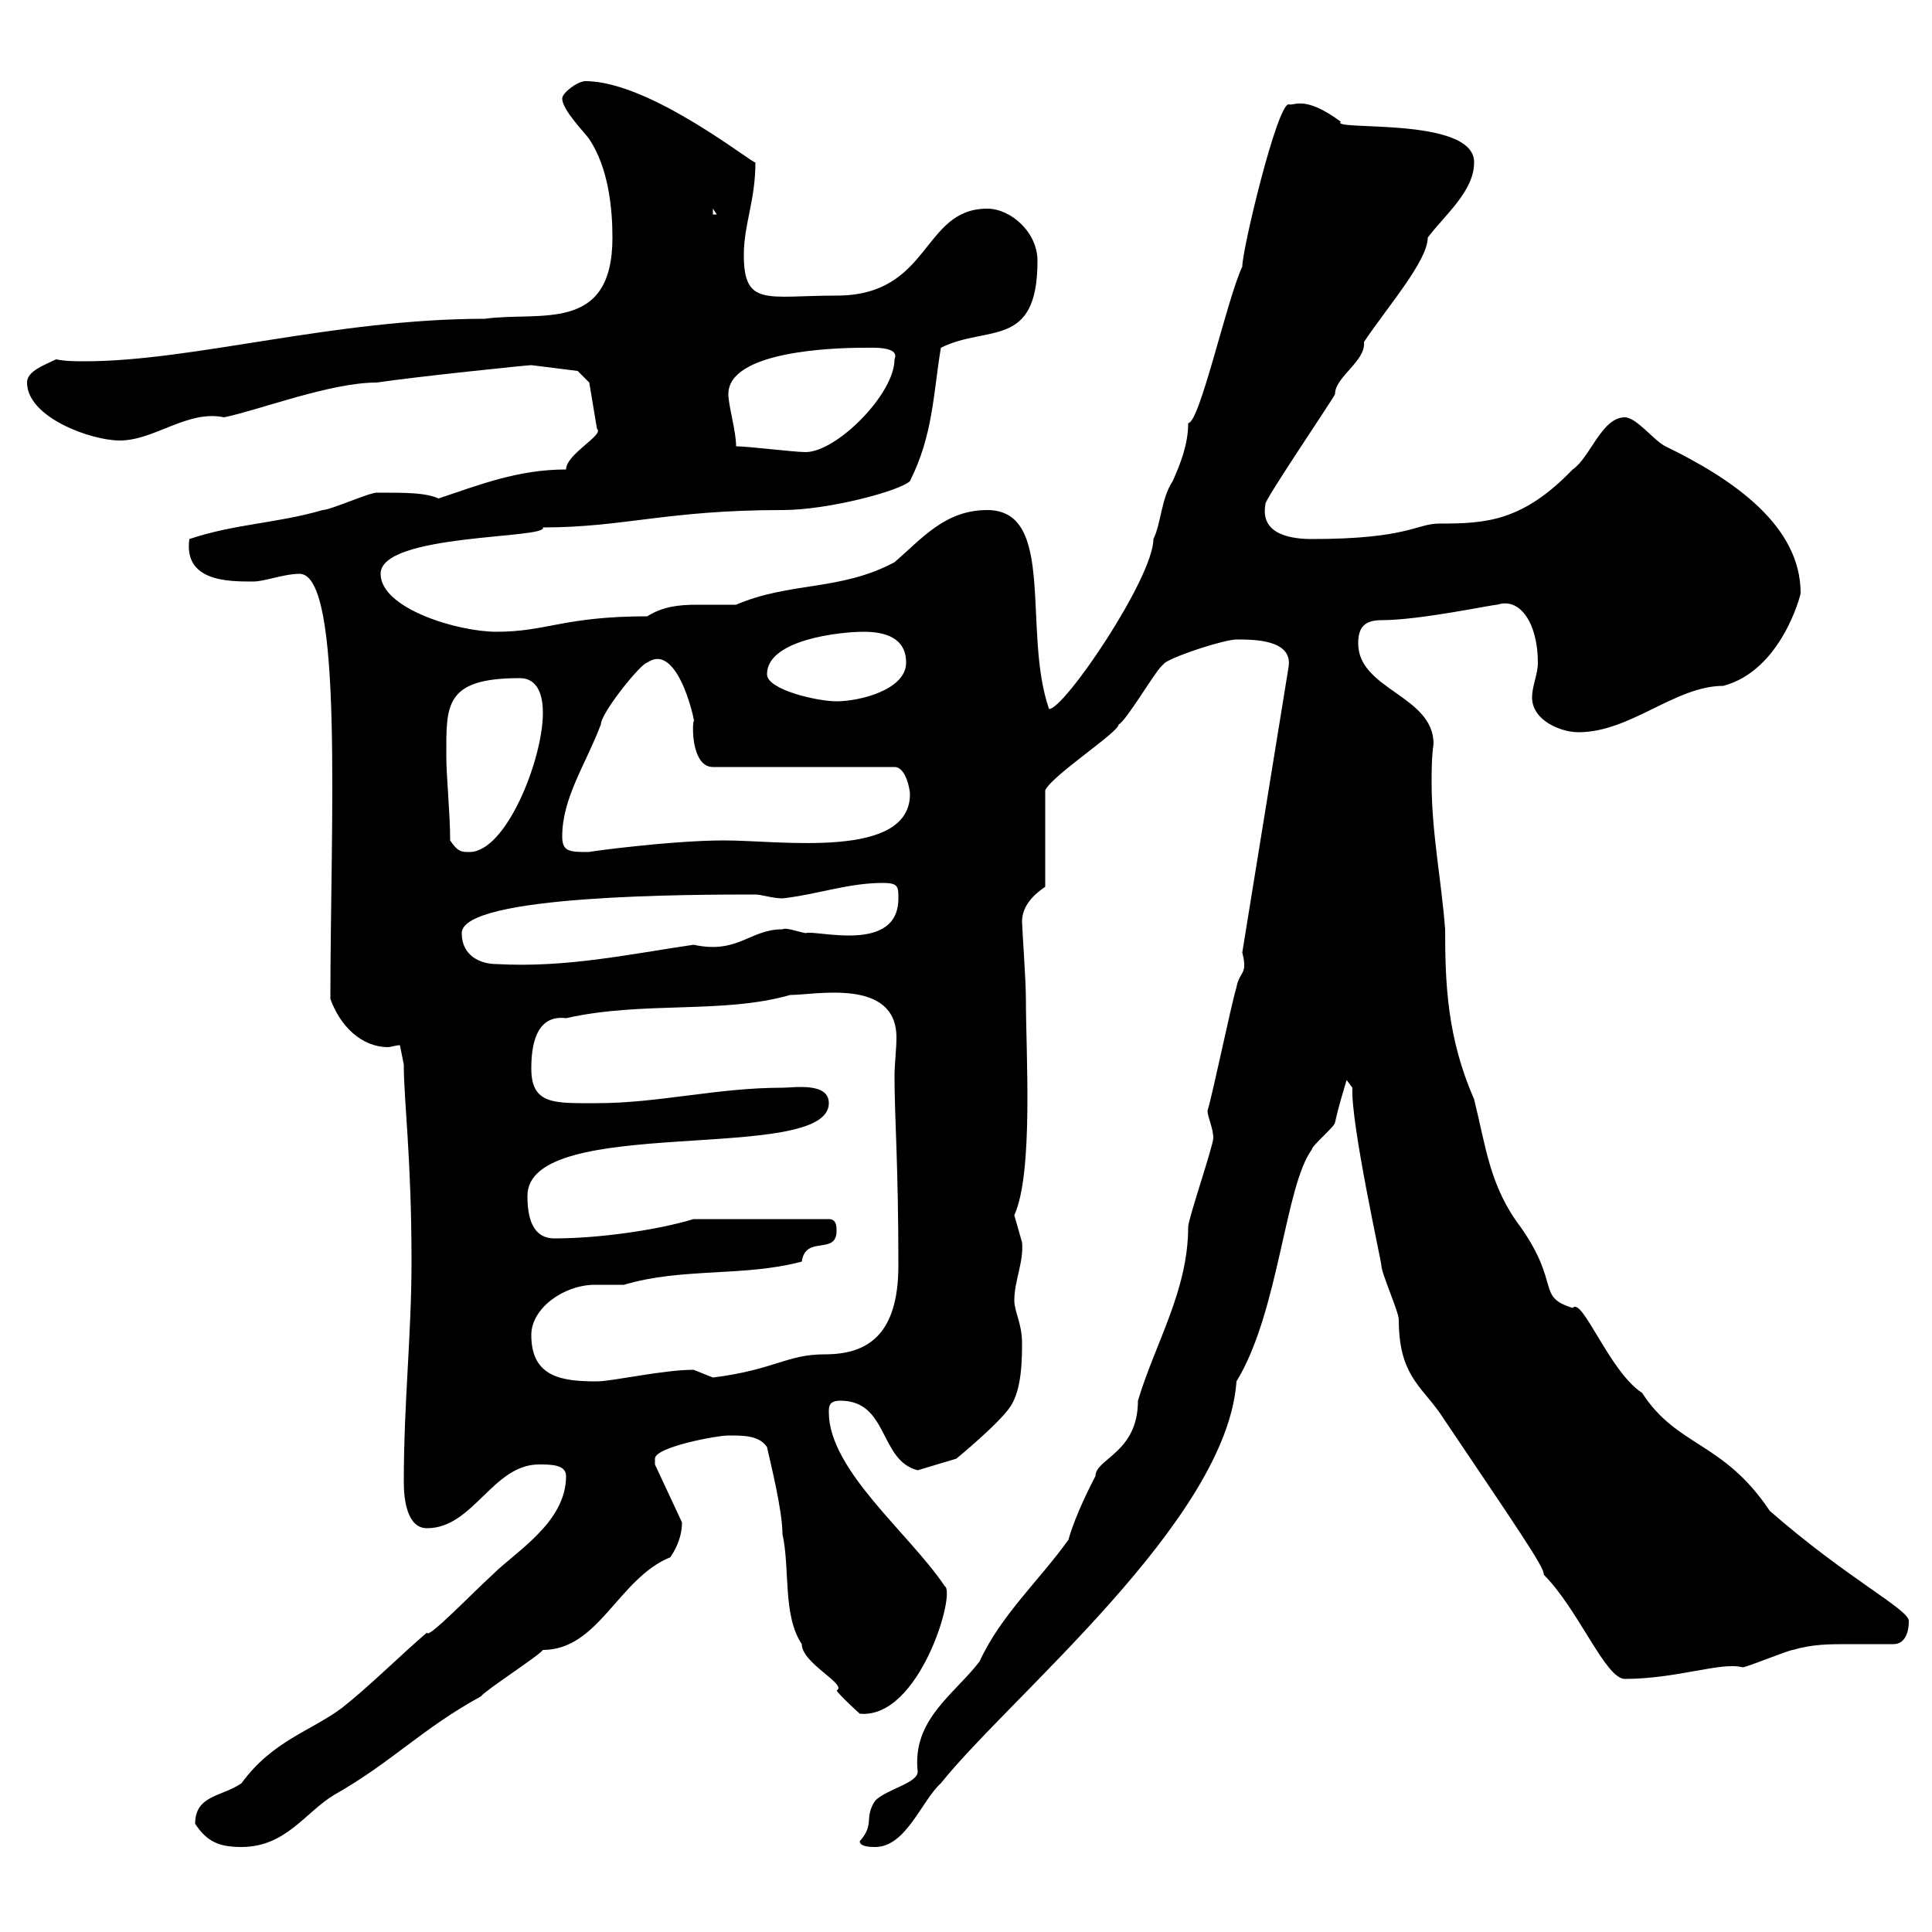 <svg xmlns="http://www.w3.org/2000/svg" xmlns:xlink="http://www.w3.org/1999/xlink" width="300" height="300"><path d="M30.30 283.20C32.10 285.90 33.90 286.80 37.50 286.80C44.40 286.80 47.40 281.40 51.90 278.70C60.90 273.60 65.40 268.50 74.70 263.40C75.30 262.50 83.70 257.10 84.30 256.20C93 256.20 96 245.10 104.10 241.80C105.30 240 105.90 238.20 105.90 236.40L101.70 227.40C101.70 227.40 101.70 227.40 101.70 226.50C101.70 224.70 111.30 222.90 113.10 222.90C115.50 222.90 117.90 222.90 119.10 224.70C119.70 227.40 121.50 234.60 121.50 238.20C122.70 243.60 121.50 250.80 124.50 255.30C124.50 258.30 131.70 261.60 129.90 262.50C130.50 263.40 133.50 266.10 133.50 266.10C142.80 267 148.50 247.20 146.70 246.30C141.30 238.20 128.70 228.30 128.70 219.30C128.70 218.40 128.70 217.50 130.50 217.50C138 217.50 136.50 226.80 142.50 228.30L148.50 226.50C148.50 226.50 155.10 221.10 156.90 218.40C158.70 215.70 158.70 210.90 158.70 208.50C158.70 205.50 157.50 203.70 157.50 201.90C157.50 198.90 159 195.90 158.70 192.90C158.70 192.90 157.50 188.70 157.50 188.70C160.50 182.10 159.30 163.50 159.30 155.10C159.30 152.10 158.70 144 158.70 143.10C158.70 140.70 160.50 138.90 162.30 137.70L162.30 122.70C163.50 120.30 173.70 113.70 173.70 112.50C174.90 111.90 179.10 104.70 180.30 103.50C180.30 103.50 180.90 102.90 180.90 102.90C182.70 101.70 190.20 99.30 192 99.30C194.70 99.30 200.70 99.30 200.10 103.50L192.90 147.90C193.20 149.10 193.20 149.40 193.20 150C193.20 151.20 192.30 151.50 192 153.30C191.10 156.30 188.40 169.50 187.50 172.50C187.50 173.40 188.40 175.20 188.40 176.70C188.40 177.90 184.50 189.30 184.50 190.50C184.50 200.40 179.40 208.50 176.70 217.50C176.70 225.60 170.10 226.50 170.10 229.20C169.50 230.40 167.10 234.90 165.90 239.10C161.40 245.40 155.40 250.80 152.10 258C148.20 263.10 141.60 267 142.50 275.10C142.50 276.90 137.70 277.80 135.90 279.60C134.10 282.30 135.90 283.20 133.50 285.90C133.50 286.80 135.30 286.80 135.90 286.80C140.70 286.80 143.10 279.60 146.10 276.90C156.90 263.40 190.50 236.10 192 214.50C198.60 203.70 199.50 184.20 203.70 178.50C203.70 177.90 207.30 174.90 207.30 174.30C207.90 171.60 208.50 169.80 209.10 167.70L210 168.90C209.70 174.30 214.50 195.90 214.50 196.50C214.50 197.70 217.20 203.70 217.20 204.90C217.20 213.30 220.50 215.10 223.50 219.30C235.20 236.70 240 243.60 239.70 244.50C245.10 249.90 249.30 260.70 252.30 260.70C260.40 260.70 267.30 258 270.60 258.90C271.20 258.90 277.80 256.20 278.40 256.20C281.40 255.30 284.10 255.30 287.10 255.30C289.20 255.30 291.30 255.30 294 255.30C295.80 255.30 296.40 253.50 296.40 251.70C296.40 249.90 286.80 245.10 274.80 234.60C267.60 223.80 260.40 224.70 255 216.30C249.90 213 245.70 201.30 244.20 203.10C238.50 201.30 242.40 199.50 236.10 190.50C231.30 184.20 230.70 177.90 228.90 170.70C224.70 161.10 224.40 152.70 224.40 144.30C223.80 136.50 222.30 129.30 222.30 121.50C222.30 119.70 222.30 117.60 222.60 115.50C222.60 108 210.90 107.10 210.90 99.90C210.90 97.50 211.80 96.30 214.50 96.30C220.50 96.30 231.60 93.90 232.50 93.90C236.10 92.70 238.80 96.90 238.80 102.90C238.80 104.70 237.90 106.50 237.90 108.30C237.90 111.90 242.40 113.70 245.10 113.70C253.20 113.70 260.10 106.50 267.60 106.50C276.60 104.10 279.60 92.40 279.60 92.10C279.60 81.60 269.10 74.40 258.60 69.30C256.80 68.40 254.10 64.80 252.30 64.80C248.70 64.80 246.90 71.10 244.20 72.90C236.40 81 230.70 81.30 223.50 81.30C219.90 81.30 218.70 83.70 203.70 83.70C200.70 83.70 195.60 83.10 196.50 78.30C195.90 78.30 207.30 61.50 207.30 61.20C207.30 58.50 212.10 56.10 211.80 53.10C215.40 47.70 221.70 40.50 221.70 36.90C224.40 33.30 228.90 29.70 228.90 25.20C228.90 18 206.40 20.40 208.20 18.90C202.50 14.70 201 16.50 200.10 16.20C198.30 16.20 192.90 38.70 192.90 41.40C190.50 46.50 186.30 65.70 184.50 65.70C184.50 69 183.30 72 182.10 74.70C180.30 77.40 180.30 81.30 179.10 83.70C179.10 89.70 165.30 110.10 162.90 110.10C158.70 98.10 164.10 79.20 153.30 79.20C146.70 79.20 143.10 83.70 138.90 87.30C130.50 91.80 122.70 90.30 114.30 93.90C112.20 93.90 110.10 93.90 108.30 93.90C105.30 93.90 102.90 94.20 100.50 95.70C87.60 95.70 84.90 98.10 77.10 98.10C71.10 98.10 59.10 94.50 59.10 89.10C59.10 82.80 85.20 83.70 84.30 81.90C96.90 81.90 103.50 79.20 121.50 79.20C128.70 79.20 139.80 76.20 141.30 74.70C144.90 67.50 144.90 61.20 146.10 54C153.30 50.40 161.10 54.30 161.10 40.50C161.10 36 156.90 32.40 153.30 32.40C143.10 32.40 144.60 45.90 129.90 45.90C119.10 45.90 115.50 47.70 115.50 39.60C115.50 34.80 117.30 31.20 117.30 25.20C117.30 25.80 101.10 12.60 90.90 12.60C89.70 12.60 87.30 14.40 87.30 15.30C87.30 17.10 90.90 20.70 91.50 21.60C94.50 26.10 95.10 32.40 95.10 36.90C95.10 51.90 83.70 48.30 75.30 49.50C51.90 49.50 30 56.10 13.20 56.10C11.70 56.10 10.20 56.10 8.70 55.80C6.90 56.70 4.20 57.60 4.20 59.40C4.20 64.80 14.10 68.40 18.60 68.40C24 68.40 29.10 63.60 34.80 64.80C40.50 63.60 51.30 59.40 58.50 59.40C64.50 58.50 81.90 56.70 82.50 56.70L89.70 57.60L91.50 59.40L92.70 66.60C93.90 67.50 87.90 70.50 87.90 72.90C80.40 72.90 74.40 75.30 68.10 77.40C66 76.50 63.30 76.50 58.50 76.50C57.30 76.50 51.30 79.20 50.10 79.20C42.90 81.30 36.60 81.30 29.40 83.70C28.50 90.30 35.40 90.30 39.30 90.30C41.10 90.30 44.10 89.10 46.50 89.10C53.40 89.10 51.30 128.10 51.30 155.10C52.80 159.30 56.10 162.60 60.30 162.60C60.60 162.60 61.50 162.30 62.10 162.30L62.70 165.30C62.70 171 63.90 179.70 63.90 195.90C63.90 207.30 62.70 217.80 62.70 230.10C62.70 233.10 63.30 237.30 66.30 237.30C73.50 237.30 76.50 227.40 83.70 227.40C85.50 227.40 87.90 227.40 87.90 229.20C87.90 236.40 80.10 240.90 76.50 244.50C73.20 247.50 66.30 254.70 66.30 253.50C62.10 257.10 57.30 261.90 53.10 265.20C48.30 268.80 42.30 270.30 37.50 276.90C34.50 279 30.30 278.70 30.30 283.20ZM82.50 207.30C82.50 203.10 87.60 199.50 92.40 199.50C93.90 199.50 95.70 199.50 96.90 199.50C105.90 196.80 115.50 198.30 124.50 195.90C125.10 191.70 129.90 195 129.90 191.10C129.90 190.50 129.90 189.30 128.70 189.30L107.70 189.30C101.70 191.10 92.70 192.30 86.10 192.30C82.50 192.30 81.90 188.70 81.90 185.70C81.90 172.80 128.70 180.90 128.70 171.30C128.70 168 123.30 168.90 121.50 168.90C111.30 168.90 102.30 171.30 92.70 171.30C86.10 171.30 82.50 171.60 82.50 165.90C82.50 162.60 83.10 157.50 87.90 158.10C99.90 155.40 112.20 157.50 122.70 154.50C126.60 154.50 139.20 151.80 139.20 161.10C139.20 162.90 138.90 165.30 138.90 167.10C138.90 173.70 139.50 180.60 139.50 196.50C139.50 207.30 134.70 210.30 128.10 210.30C122.10 210.30 120.30 212.70 110.70 213.90C110.70 213.90 107.70 212.70 107.70 212.70C102.90 212.70 95.10 214.50 92.70 214.50C87.30 214.50 82.50 213.90 82.50 207.30ZM71.70 144.90C71.70 138.90 107.70 138.90 117.30 138.90C118.20 138.90 120 139.50 121.50 139.50C126.90 138.90 131.70 137.10 137.10 137.10C139.50 137.10 139.50 137.70 139.50 139.50C139.50 148.20 126.60 144.30 125.10 144.90C123.60 144.60 122.10 144 121.50 144.30C116.40 144.30 114.60 148.20 107.70 146.70C97.50 148.20 87.90 150.30 77.10 149.70C74.70 149.70 71.70 148.50 71.70 144.90ZM69.90 130.50C69.90 126.30 69.30 120.60 69.30 117.30C69.30 109.50 69 105.30 80.70 105.30C83.70 105.30 84.30 108.30 84.30 110.70C84.30 117.90 78.60 132.30 72.90 132.30C71.70 132.30 71.10 132.30 69.90 130.50ZM87.30 129.90C87.30 123.90 90.90 118.80 93.30 112.50C93.30 110.70 99.60 102.90 100.50 102.90C105.60 99.30 108.30 114 107.70 111.90C107.40 113.70 107.70 119.10 110.70 119.10L138.90 119.10C140.70 119.10 141.30 122.70 141.30 123.30C141.30 133.50 121.20 130.50 112.50 130.50C104.10 130.50 90.90 132.30 91.50 132.30C88.50 132.30 87.30 132.30 87.30 129.90ZM119.10 104.70C119.10 99.30 130.50 98.10 134.10 98.10C137.40 98.10 140.70 99 140.70 102.90C140.70 107.10 133.50 108.90 129.90 108.90C126.90 108.90 119.10 107.10 119.10 104.70ZM114.30 69.30C114.30 66.90 113.10 63 113.10 61.20C113.10 54.60 129 54 134.10 54C135.30 54 139.80 53.70 138.90 55.80C138.90 61.20 129.90 70.20 125.10 70.20C123.30 70.20 116.10 69.30 114.30 69.30ZM110.70 32.40L111.30 33.30L110.70 33.30Z"/></svg>